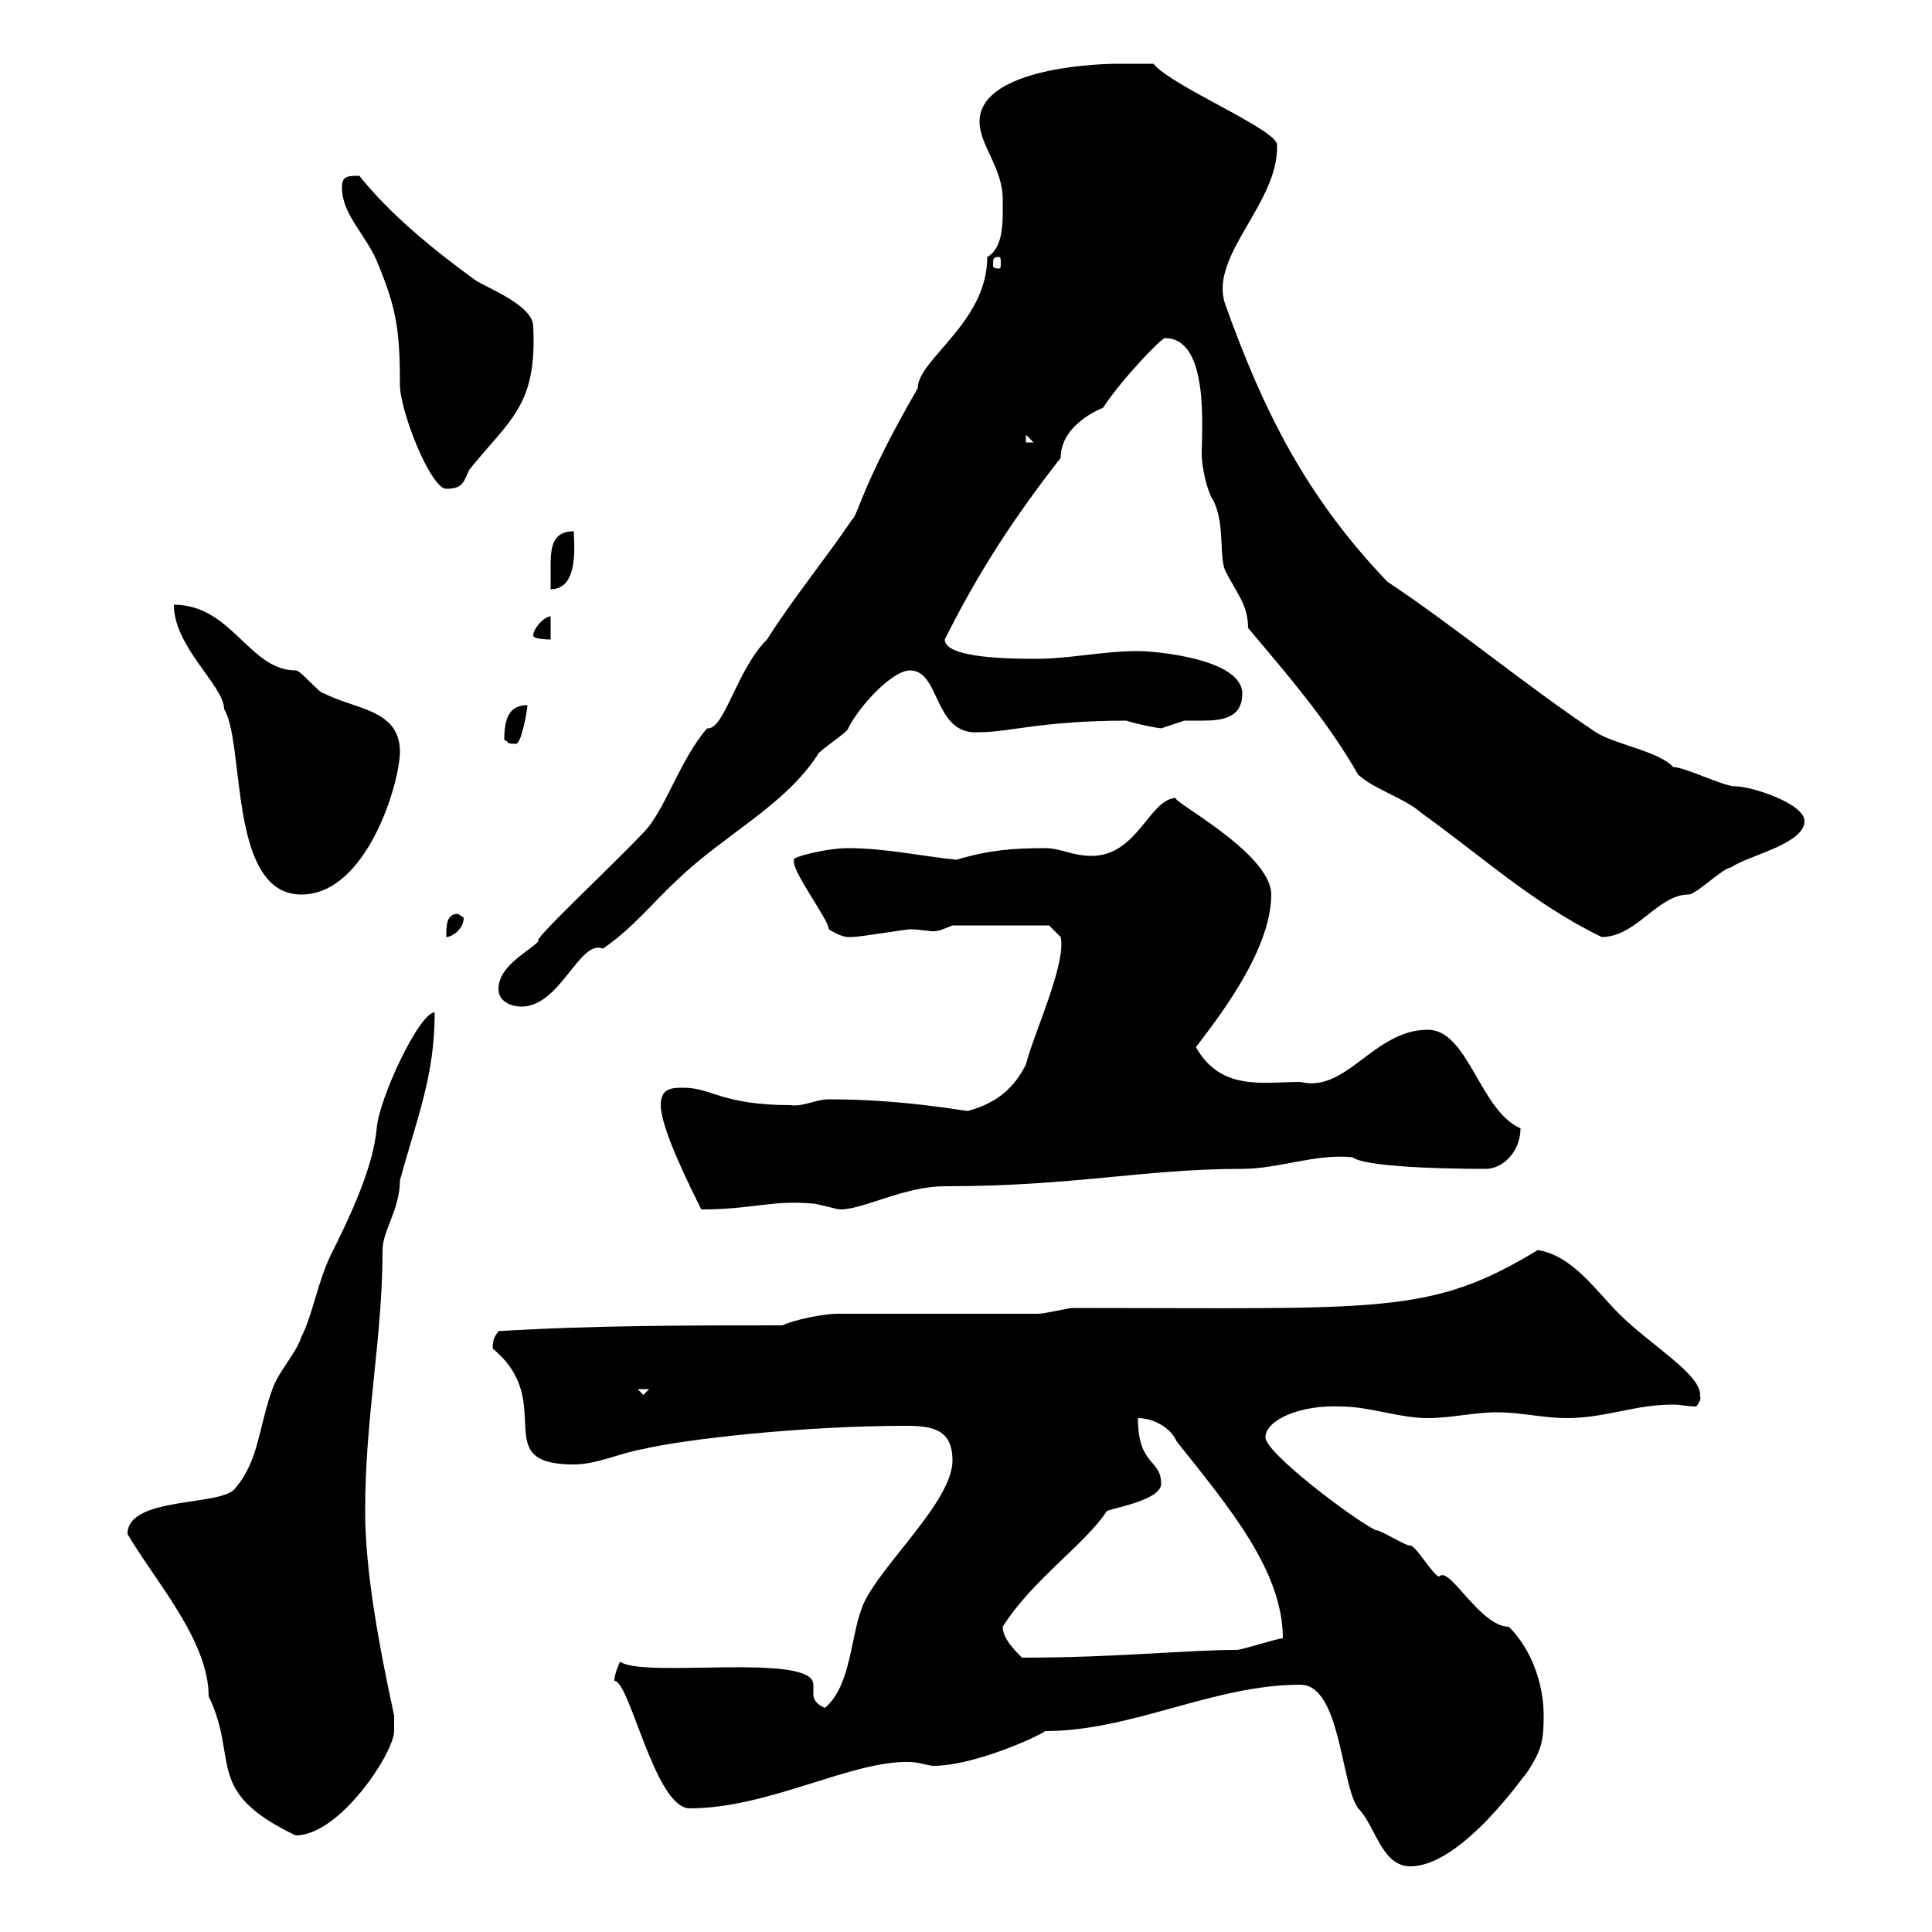 <svg xmlns="http://www.w3.org/2000/svg" xmlns:xlink="http://www.w3.org/1999/xlink" width="300" height="300"><path d="M201.90 261.60C208.20 261.60 208.20 277.20 210.90 280.80C213.60 283.50 214.50 289.80 219 289.80C227.10 289.80 237 275.10 237 275.40C239.40 271.80 239.70 270.30 239.70 266.40C239.70 261.60 237.90 256.20 234.30 252.60C229.80 252.60 225 243 223.50 244.80C222.60 244.80 219.90 240 219 240C218.10 240 214.50 237.60 213.60 237.60C210 235.80 196.50 225.60 196.50 223.20C196.50 220.50 201.90 218.10 208.20 218.40C212.70 218.40 217.20 220.20 221.70 220.20C225.30 220.20 228.90 219.30 232.50 219.30C236.10 219.30 239.70 220.20 243.30 220.20C249.30 220.20 253.80 218.10 259.80 218.10C261 218.10 261.90 218.40 263.40 218.40C264.60 216.90 263.70 216.60 264 216.60C264 213.30 256.20 208.80 251.40 204C247.80 200.40 244.20 195 238.80 194.10C222 204.30 214.50 203.10 166.50 203.10C165.90 203.10 162.30 204 161.10 204L129.90 204C128.10 204 123.30 204.90 121.50 205.80C107.10 205.80 91.80 205.80 77.40 206.70C76.80 207.60 76.50 207.90 76.50 209.40C86.70 217.80 75.60 227.40 89.10 227.40C92.70 227.40 96.30 225.60 99.90 225C106.20 223.50 124.50 221.40 140.70 221.40C144.90 221.40 147.90 222 147.90 226.80C147.90 233.10 136.80 243 134.10 249C132 253.80 132.30 261.60 128.10 265.20C126.60 264.60 126.30 263.70 126.30 263.10C126.30 262.80 126.30 262.50 126.30 261.60C126.30 256.50 99.60 260.70 96.30 258C96.30 258 95.40 259.80 95.40 261C97.80 261 101.70 280.80 107.10 280.80C119.40 280.80 132.30 273.30 141.30 273.60C142.50 273.60 144.30 274.20 144.90 274.20C151.20 274.20 161.10 269.70 162.30 268.80C175.80 268.80 188.40 261.60 201.90 261.60ZM19.80 238.20C24 245.40 32.40 254.70 32.40 263.40C37.20 273.30 31.50 278.10 45.90 285C52.80 285 61.20 272.10 61.20 268.80L61.20 266.40C58.80 255.30 56.70 243.90 56.70 234.60C56.70 219.90 59.40 207.90 59.40 194.10C59.40 191.10 62.10 187.80 62.10 183.30C64.80 173.40 67.50 167.10 67.50 157.20C65.10 157.20 58.80 170.70 58.50 175.20C57.90 181.50 54.30 189 51.30 195C49.20 199.50 48.60 204 46.80 207.60C45.90 210.30 43.20 213 42.30 215.70C40.20 221.40 40.20 226.80 36.60 231C34.80 234 19.80 232.20 19.80 238.20ZM155.70 252.60C160.20 245.40 168.60 239.70 171.90 234.60C173.70 234 180.30 232.80 180.30 230.40C180.30 226.50 176.70 227.70 176.70 220.20C179.10 220.20 181.80 221.70 182.70 223.80C190.80 234 199.20 243.90 199.20 254.40C198.30 254.40 192.90 256.20 192 256.20C184.20 256.20 173.40 257.40 158.70 257.40C157.50 256.20 155.70 254.40 155.70 252.60ZM99 215.70L100.80 215.70L99.90 216.60ZM102.60 171.60C102.60 175.20 107.10 184.20 108.90 187.80C117 187.80 119.70 186.30 126.30 186.90C126.90 186.90 129.90 187.80 130.50 187.80C134.10 187.80 140.40 184.20 146.70 184.20C166.80 184.20 177.60 181.50 192.90 181.50C198.60 181.50 204.30 179.10 210 179.70C212.40 181.50 228.90 181.50 230.70 181.50C233.40 181.50 236.10 178.80 236.10 175.20C229.80 172.50 228 159.90 221.70 159.90C213.30 159.90 209.10 169.80 201.90 168C196.20 168 189.60 169.50 185.70 162.60C188.40 159 197.40 147.90 197.40 138.90C197.40 132.30 180.90 123.90 182.70 123.90C178.50 123.90 176.70 132.90 169.50 132.90C166.50 132.90 164.70 131.70 162.30 131.70C157.20 131.70 153.60 132 148.50 133.50C142.80 132.90 137.40 131.70 131.70 131.70C128.10 131.70 122.70 133.20 123.30 133.50C122.70 135 128.70 142.80 128.70 144.30C128.70 144.30 130.50 145.50 131.70 145.50C132.30 145.50 132.30 145.50 132.30 145.50C133.50 145.50 140.70 144.30 141.30 144.30C142.80 144.30 144 144.60 144.90 144.60C145.80 144.60 146.40 144.30 147.90 143.70L162.90 143.70L164.70 145.50C165.60 149.70 160.50 160.50 159.30 165.30C157.50 168.90 154.80 171.30 150.30 172.50C149.40 172.50 140.40 170.70 128.70 170.70C126.60 170.70 124.80 171.90 122.70 171.60C112.20 171.60 110.40 168.90 106.20 168.90C104.40 168.90 102.60 168.90 102.60 171.60ZM77.40 153.60C77.40 155.40 79.20 156.30 81 156.30C87 156.30 90 145.80 93.60 147.30C98.10 144.30 101.40 140.10 105.30 136.50C112.50 129.60 121.80 125.10 126.90 117.30C126.90 116.70 131.70 113.70 131.70 113.10C133.50 109.50 138.60 104.10 141.30 104.10C146.10 104.10 144.90 114.30 152.10 113.70C156.60 113.70 162 111.90 174.90 111.90C176.70 112.50 180 113.10 180.30 113.10C180.30 113.10 183.90 111.90 183.90 111.90C184.50 111.90 185.70 111.90 186.60 111.90C189.60 111.90 192.90 111.60 192.90 107.70C192.90 102.30 179.40 101.10 176.70 101.10C171.30 101.10 165.90 102.30 161.10 102.30C157.50 102.30 146.70 102.30 146.70 99.30C151.80 89.10 157.20 80.70 164.70 71.10C164.70 65.40 172.20 63 171.30 63.30C174 59.10 180.30 52.50 180.90 52.50C187.80 52.50 186.60 66.60 186.60 70.50C186.60 72.60 187.50 76.50 188.40 77.70C190.20 81.30 189.30 86.10 190.20 88.50C192 92.10 193.80 93.90 193.80 97.50C200.10 105 206.10 111.90 210.90 120.30C213.60 122.70 218.10 123.90 220.80 126.30C230.40 133.20 238.20 140.40 248.70 145.50C254.10 145.50 257.40 138.90 262.20 138.90C263.40 138.90 267.60 134.70 268.80 134.70C271.20 132.90 280.20 131.10 280.20 127.50C280.20 124.80 272.10 122.10 269.40 122.10C267.60 122.10 261.60 119.10 259.80 119.10C257.70 116.70 250.50 115.50 247.80 113.70C237 106.50 226.20 97.50 215.40 90.30C202.80 77.10 196.20 63.90 190.20 47.10C187.80 39.60 198.60 31.50 198.30 22.50C198.30 20.10 182.10 13.50 179.10 9.90C178.50 9.90 174.90 9.90 173.70 9.90C168.30 9.90 152.10 11.10 152.10 18.90C152.10 22.50 155.70 26.10 155.70 30.90C155.70 33.90 156 38.40 153.30 39.90C153.30 50.10 142.50 55.80 142.50 60.30C133.80 75.30 133.20 80.10 132.30 80.70C127.80 87.30 123.30 92.70 119.10 99.30C114.30 104.10 112.50 113.40 109.80 113.10C105.60 117.90 103.20 126 99.90 129.30C94.50 135 81.90 146.70 83.70 146.10C81.90 147.90 77.40 150 77.40 153.60ZM71.10 141.90C69.30 141.90 69.30 143.70 69.30 145.50C70.20 145.50 72 144.30 72 142.50C72 142.50 71.10 141.90 71.10 141.90ZM27 93.90C27 100.50 34.80 106.50 34.80 110.10C38.10 115.50 35.40 138.90 46.80 138.90C57 138.90 62.10 121.50 62.10 116.70C62.10 110.10 54.90 110.10 50.40 107.70C49.50 107.70 46.80 104.10 45.90 104.10C38.70 104.10 36 93.90 27 93.90ZM78.30 114.90C79.20 115.20 78.30 115.50 80.10 115.50C81 115.50 81.90 110.10 81.90 109.50C79.20 109.50 78.30 111.30 78.30 114.90ZM82.80 98.70C82.80 99.30 85.50 99.30 85.50 99.30L85.50 95.70C84.60 95.70 82.80 97.50 82.80 98.70ZM89.10 82.50C85.80 82.50 85.50 84.90 85.50 87.90C85.50 88.80 85.50 90.30 85.50 91.50C90 91.50 89.10 84.30 89.10 82.50ZM53.10 29.10C53.10 33.30 56.70 36.30 58.50 40.50C61.50 47.70 62.10 51 62.10 59.70C62.10 63.90 66.90 75.90 69.30 75.90C72 75.90 72 74.70 72.90 72.90C79.20 65.10 83.40 63 82.80 50.70C82.80 47.40 75.60 44.70 73.80 43.50C67.20 38.70 60.60 33.30 55.80 27.30C54 27.30 53.10 27.30 53.10 29.10ZM159.30 67.50L160.50 68.70L159.30 68.70ZM155.10 39.90C155.40 39.90 155.40 40.20 155.40 41.10C155.40 41.40 155.40 41.70 155.10 41.70C154.20 41.70 154.20 41.40 154.20 41.10C154.20 40.20 154.20 39.90 155.10 39.90Z"/></svg>